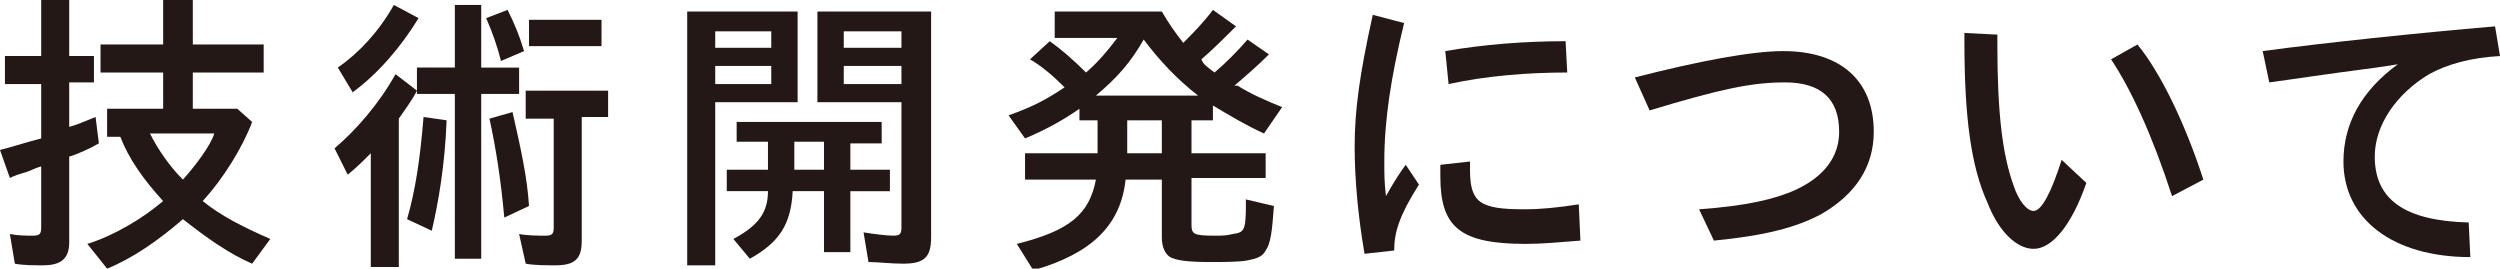 <?xml version="1.0" encoding="utf-8"?>
<!-- Generator: Adobe Illustrator 20.0.0, SVG Export Plug-In . SVG Version: 6.00 Build 0)  -->
<svg version="1.1" id="レイヤー_1" xmlns="http://www.w3.org/2000/svg" xmlns:xlink="http://www.w3.org/1999/xlink" x="0px"
	 y="0px" width="151.7px" height="16.3px" viewBox="0 0 151.7 16.3" style="enable-background:new 0 0 151.7 16.3;"
	 xml:space="preserve">
<style type="text/css">
	.st0{fill:#231815;}
</style>
<g>
	<path class="st0" d="M2.5,0h1.7v3.4h1.5v1.6H4.2v2.7c0.4-0.1,1.1-0.4,1.6-0.6l0.2,1.6C5.5,9,4.6,9.4,4.2,9.5v5.2
		c0,1-0.5,1.4-1.6,1.4c-0.5,0-1.2,0-1.7-0.1l-0.3-1.8c0.5,0.1,1,0.1,1.4,0.1c0.4,0,0.5-0.1,0.5-0.5v-3.7c-0.4,0.1-0.7,0.3-1.1,0.4
		c-0.3,0.1-0.4,0.1-0.8,0.3L0,9.1c0.8-0.2,1.7-0.5,2.5-0.7V5.1H0.3V3.4h2.2V0z M14.4,6.6l0.9,0.8c-0.6,1.6-1.8,3.5-3,4.8
		c1.1,0.9,2.5,1.6,4.1,2.3L15.3,16c-1.4-0.6-2.8-1.6-4.2-2.7c-1.5,1.3-3.1,2.4-4.6,3l-1.2-1.5c1.6-0.5,3.3-1.5,4.6-2.6
		c-1.2-1.3-2.1-2.6-2.6-3.9H6.5V6.6h3.4V4.4H6.1V2.7h3.8V0h1.8v2.7H16v1.7h-4.3v2.2H14.4z M9.1,8.1c0.5,1,1.2,2,2,2.8
		c0.8-0.9,1.7-2.1,1.9-2.8H9.1z"/>
	<path class="st0" d="M25.3,5.5c-0.3,0.6-0.7,1.1-1.1,1.7v9h-1.7V9.3c-0.6,0.6-0.8,0.8-1.4,1.3L20.3,9C21.6,7.9,23,6.3,24,4.5
		L25.3,5.5V4.1h2.3V0.3h1.6v3.8h2.3v1.6h-2.3v10h-1.6v-10h-2.3V5.5z M20.5,4.1c1.3-0.9,2.5-2.2,3.4-3.8l1.5,0.8
		c-1.1,1.8-2.5,3.4-4,4.5L20.5,4.1z M24.7,13.3c0.5-1.7,0.8-3.7,1-6.2l1.4,0.2c-0.1,2.7-0.5,5-0.9,6.7L24.7,13.3z M30.4,3.7
		c-0.2-0.8-0.5-1.7-0.9-2.6l1.3-0.5c0.4,0.8,0.7,1.5,1,2.5L30.4,3.7z M30.6,13.2c-0.2-2.2-0.5-4.2-0.9-6l1.4-0.4
		c0.5,2.2,0.9,4,1,5.7L30.6,13.2z M35.3,14.6c0,1.1-0.4,1.5-1.6,1.5c-0.5,0-1.3,0-1.8-0.1l-0.4-1.8c0.5,0.1,1.2,0.1,1.6,0.1
		c0.4,0,0.5-0.1,0.5-0.5V7.2h-1.7V5.5h5v1.6h-1.6V14.6z M36.5,1.2v1.6h-4.4V1.2H36.5z"/>
	<path class="st0" d="M48.4,6.2h-5v9.9h-1.7V0.7h6.7V6.2z M43.4,2.9h3.4v-1h-3.4V2.9z M43.4,5.1h3.4V4h-3.4V5.1z M51.6,10.3h2.4v1.3
		h-2.4v3.7H50v-3.7h-1.9c-0.1,2-0.8,3.1-2.6,4.1l-1-1.2c1.5-0.8,2.1-1.6,2.1-2.9h-2.5v-1.3h2.5V8.6h-1.9V7.4h8.8v1.3h-1.9V10.3z
		 M50,8.6h-1.8v1.7H50V8.6z M56.5,14.4c0,1.2-0.4,1.6-1.7,1.6c-0.8,0-1.5-0.1-2.1-0.1l-0.3-1.8c0.6,0.1,1.4,0.2,1.8,0.2
		c0.4,0,0.5-0.1,0.5-0.5V6.2h-5.1V0.7h6.9V14.4z M51.2,2.9h3.5v-1h-3.5V2.9z M51.2,5.1h3.5V4h-3.5V5.1z"/>
	<path class="st0" d="M73.7,4.4c0.7-0.6,1.4-1.3,2-2L77,3.3c-0.7,0.7-1.4,1.3-2.1,1.9l0.1,0l0.1,0c0.8,0.5,1.7,0.9,2.7,1.3l-1.1,1.6
		c-1.1-0.5-2.1-1.1-3.1-1.7v0.9h-1.3v2h4.5v1.5h-4.5v2.8c0,0.6,0.1,0.7,1.4,0.7c0.5,0,0.7,0,1.1-0.1c0.7-0.1,0.8-0.2,0.8-1.8l0-0.3
		l1.7,0.4c-0.1,1.5-0.2,2.3-0.5,2.7c-0.2,0.4-0.6,0.5-1.1,0.6c-0.5,0.1-1.5,0.1-2.2,0.1c-1.5,0-2.1-0.1-2.5-0.3
		c-0.3-0.2-0.5-0.6-0.5-1.2v-3.5h-2.2c-0.3,2.8-2.1,4.5-5.6,5.5l-1-1.6c3.2-0.8,4.4-1.8,4.8-3.9h-4.3V9.3h4.4v-2h-1.1V6.6
		c-1,0.7-2.1,1.3-3.3,1.8L61.2,7c1.4-0.5,2.2-0.9,3.4-1.7c-0.7-0.7-1.4-1.3-2.1-1.7l1.2-1.1c0.7,0.5,1.4,1.1,2.2,1.9
		c0.7-0.6,1.3-1.3,1.9-2.1h-3.8V0.7h6.5c0.4,0.7,0.9,1.4,1.3,1.9c0.6-0.6,1.2-1.2,1.8-2l1.4,1c-0.7,0.7-1.4,1.4-2.1,2
		C73,3.9,73.3,4.1,73.7,4.4L73.7,4.4z M72.7,5.8c-1.3-1-2.4-2.2-3.3-3.4c-0.8,1.4-1.6,2.3-2.9,3.4H72.7z M68.4,7.3v2h2.1v-2H68.4z"
		/>
	<path class="st0" d="M82.8,15.4c-0.4-2.3-0.6-4.6-0.6-6.5c0-2.2,0.3-4.4,1.1-8l1.9,0.5c-0.8,3.3-1.2,5.9-1.2,8.4
		c0,0.7,0,1.3,0.1,2.1c0.5-0.9,0.9-1.5,1.2-1.9l0.8,1.2c-1.2,1.9-1.5,2.9-1.5,4L82.8,15.4z M95.9,14.6c-1.3,0.1-2.3,0.2-3.3,0.2
		c-4,0-5.2-1-5.2-4.1c0-0.1,0-0.4,0-0.7l1.8-0.2c0,0.2,0,0.4,0,0.5c0,2,0.6,2.4,3.3,2.4c1,0,2-0.1,3.3-0.3L95.9,14.6z M87.7,3.1
		C90,2.7,92.5,2.5,95,2.5l0.1,1.9c-2.4,0-4.9,0.2-7.2,0.7L87.7,3.1z"/>
	<path class="st0" d="M99.2,4.7c3.9-1,7.1-1.6,9-1.6c3.5,0,5.5,1.8,5.5,4.9c0,2.1-1.1,3.8-3.2,5c-1.5,0.8-3.4,1.3-6.5,1.6l-0.9-1.9
		c2.8-0.2,4.6-0.6,5.9-1.2c1.7-0.8,2.6-2,2.6-3.5c0-2-1.1-3-3.3-3c-2,0-3.9,0.4-8.2,1.7L99.2,4.7z"/>
	<path class="st0" d="M126.6,11.1c-0.9,2.6-2.1,4-3.2,4c-1,0-2.1-1-2.8-2.8c-1-2.2-1.4-5.2-1.4-9.8V2l2,0.1v0.6c0,4.1,0.3,6.7,1,8.6
		c0.3,0.9,0.8,1.5,1.2,1.5c0.5,0,1.1-1.2,1.7-3.1L126.6,11.1z M131.8,11.9c-1.2-3.7-2.5-6.5-3.7-8.3l1.6-0.9c1.4,1.7,2.9,4.8,4,8.2
		L131.8,11.9z"/>
	<path class="st0" d="M137.3,3.1c3.7-0.5,9.4-1.1,14.1-1.5l0.3,1.8c-1.8,0.1-3.2,0.5-4.3,1.1c-2,1.2-3.3,3.1-3.3,5
		c0,2.6,1.8,3.9,5.7,4l0.1,2.1c-4.7,0-7.7-2.3-7.7-5.8c0-2.3,1.1-4.3,3.3-5.9l-1.3,0.2c-3.1,0.4-5,0.7-6.5,0.9L137.3,3.1z"/>
</g>
</svg>
